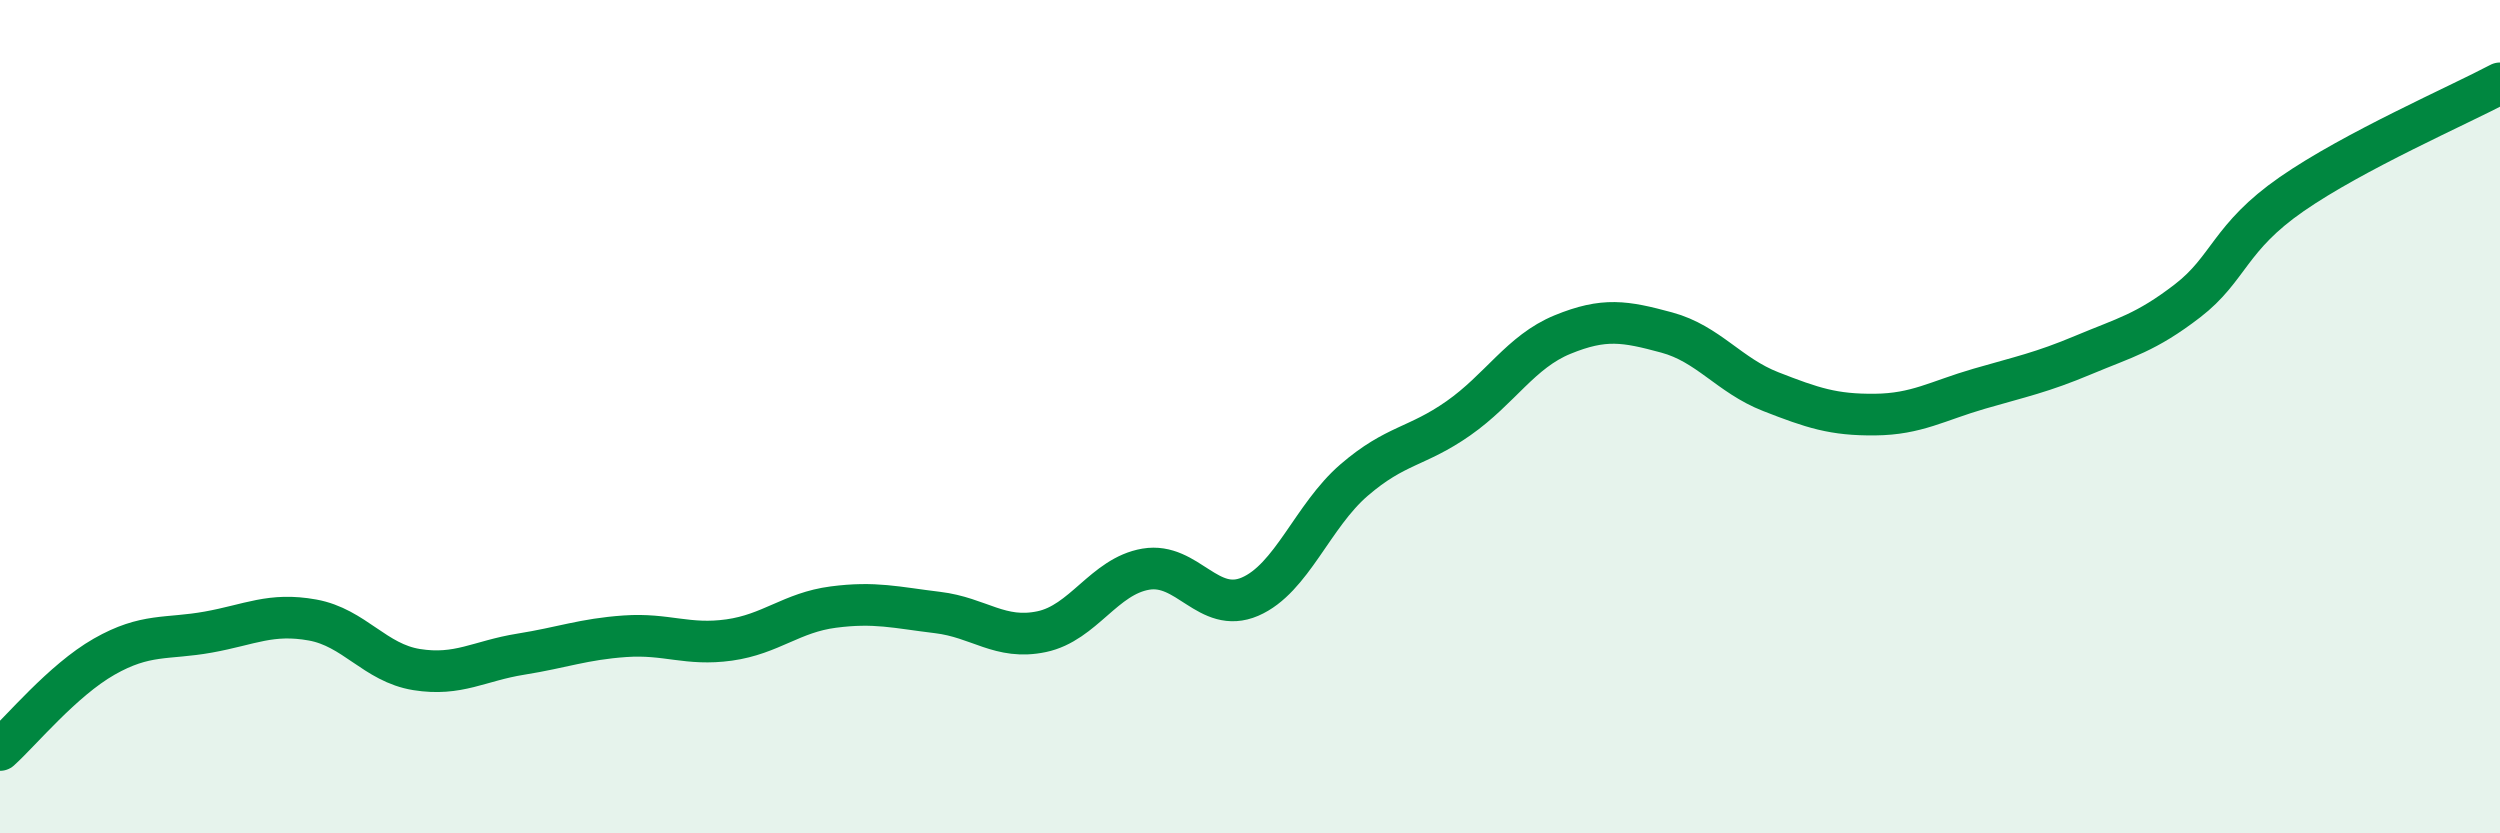 
    <svg width="60" height="20" viewBox="0 0 60 20" xmlns="http://www.w3.org/2000/svg">
      <path
        d="M 0,18 C 0.5,17.55 1.5,16.33 2.5,15.76 C 3.5,15.19 4,15.35 5,15.17 C 6,14.99 6.5,14.7 7.5,14.88 C 8.5,15.06 9,15.91 10,16.07 C 11,16.23 11.5,15.86 12.5,15.7 C 13.5,15.54 14,15.34 15,15.27 C 16,15.2 16.5,15.5 17.5,15.36 C 18.5,15.22 19,14.7 20,14.57 C 21,14.44 21.5,14.58 22.5,14.7 C 23.5,14.82 24,15.37 25,15.16 C 26,14.95 26.5,13.83 27.5,13.66 C 28.5,13.49 29,14.75 30,14.32 C 31,13.89 31.5,12.38 32.5,11.52 C 33.5,10.66 34,10.74 35,10.04 C 36,9.34 36.5,8.44 37.5,8.03 C 38.5,7.62 39,7.71 40,7.98 C 41,8.25 41.5,9.01 42.5,9.4 C 43.5,9.79 44,9.96 45,9.95 C 46,9.94 46.5,9.62 47.5,9.33 C 48.5,9.04 49,8.94 50,8.52 C 51,8.1 51.5,7.99 52.5,7.22 C 53.5,6.45 53.5,5.7 55,4.66 C 56.5,3.62 59,2.53 60,2L60 20L0 20Z"
        fill="#008740"
        opacity="0.1"
        stroke-linecap="round"
        stroke-linejoin="round"
      />
      <path
        d="M 0,18 C 0.5,17.55 1.5,16.33 2.5,15.76 C 3.5,15.19 4,15.35 5,15.17 C 6,14.99 6.5,14.7 7.5,14.88 C 8.5,15.06 9,15.91 10,16.07 C 11,16.23 11.5,15.86 12.5,15.7 C 13.5,15.54 14,15.34 15,15.27 C 16,15.2 16.5,15.5 17.5,15.36 C 18.5,15.22 19,14.7 20,14.57 C 21,14.44 21.5,14.58 22.5,14.7 C 23.5,14.82 24,15.37 25,15.16 C 26,14.95 26.5,13.83 27.5,13.66 C 28.5,13.49 29,14.75 30,14.32 C 31,13.89 31.5,12.38 32.5,11.52 C 33.5,10.66 34,10.74 35,10.04 C 36,9.34 36.5,8.44 37.5,8.03 C 38.5,7.62 39,7.71 40,7.98 C 41,8.25 41.5,9.01 42.5,9.4 C 43.5,9.79 44,9.96 45,9.95 C 46,9.94 46.5,9.62 47.5,9.33 C 48.5,9.04 49,8.94 50,8.52 C 51,8.1 51.5,7.99 52.5,7.22 C 53.5,6.45 53.5,5.7 55,4.66 C 56.5,3.62 59,2.53 60,2"
        stroke="#008740"
        stroke-width="1"
        fill="none"
        stroke-linecap="round"
        stroke-linejoin="round"
      />
    </svg>
  